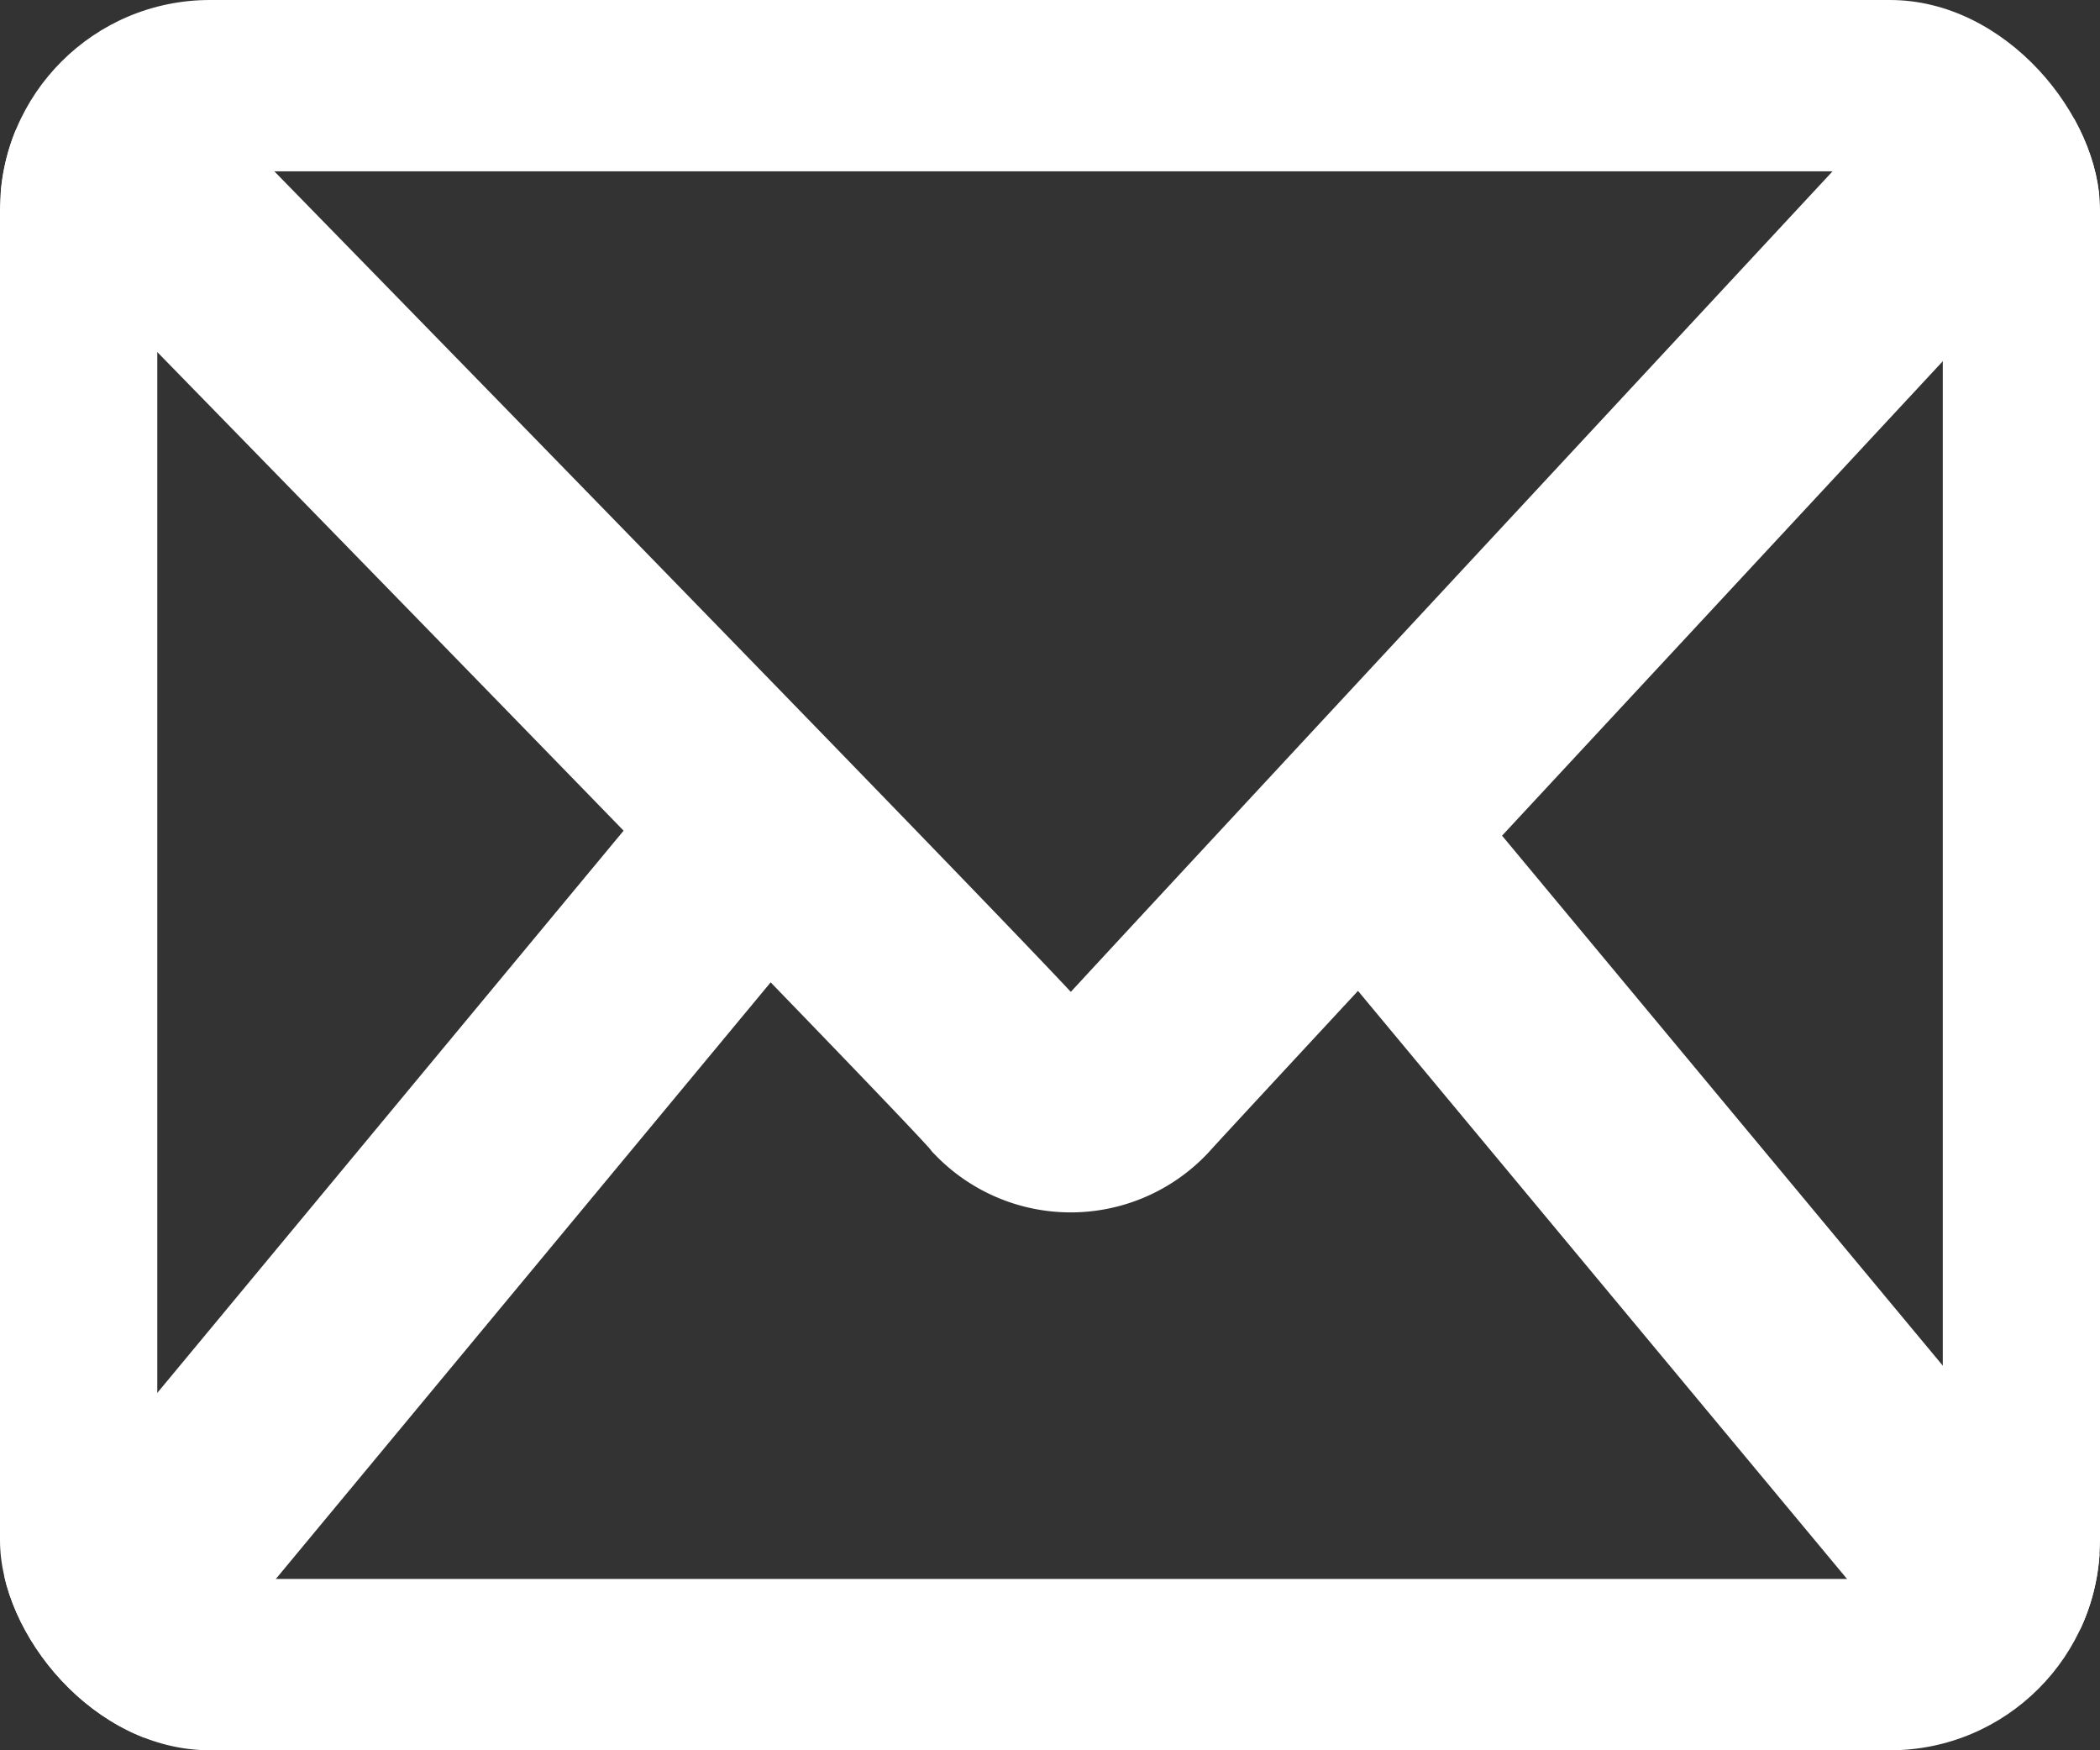 <svg xmlns="http://www.w3.org/2000/svg" xmlns:xlink="http://www.w3.org/1999/xlink" width="30" height="25" viewBox="0 0 30 25">
  <rect x="0" y="0" width="30" height="25" fill="#333333" stroke="none"/>
  <defs>
    <clipPath id="clip-path">
      <rect id="長方形_19" data-name="長方形 19" width="30" height="25" rx="3" fill="none"/>
    </clipPath>
  </defs>
  <g id="グループ_3" data-name="グループ 3" transform="translate(-1624.465 -15.163)">
    <g id="グループ_33" data-name="グループ 33" transform="translate(1624.465 15.163)">
      <g id="グループ_32" data-name="グループ 32" transform="translate(0 0)" clip-path="url(#clip-path)">
        <rect id="長方形_18" data-name="長方形 18" width="28.507" height="23.106" transform="translate(0.747 0.947)" fill="none" stroke="#fff" stroke-width="3"/>
        <path id="パス_22" data-name="パス 22" d="M1.5,2.133S14.783,15.717,15.2,16.248a1.192,1.192,0,0,0,1.752-.059c.684-.753,13.052-14.057,13.052-14.057" transform="translate(-0.753 -0.786)" fill="none" stroke="#fff" stroke-width="3"/>
        <line id="線_1" data-name="線 1" x2="9.871" y2="11.868" transform="translate(19.382 11.786)" fill="none" stroke="#fff" stroke-width="3"/>
        <line id="線_2" data-name="線 2" x1="10.176" y2="12.267" transform="translate(0.747 11.786)" fill="none" stroke="#fff" stroke-width="3"/>
      </g>
    </g>
  </g>
</svg>
